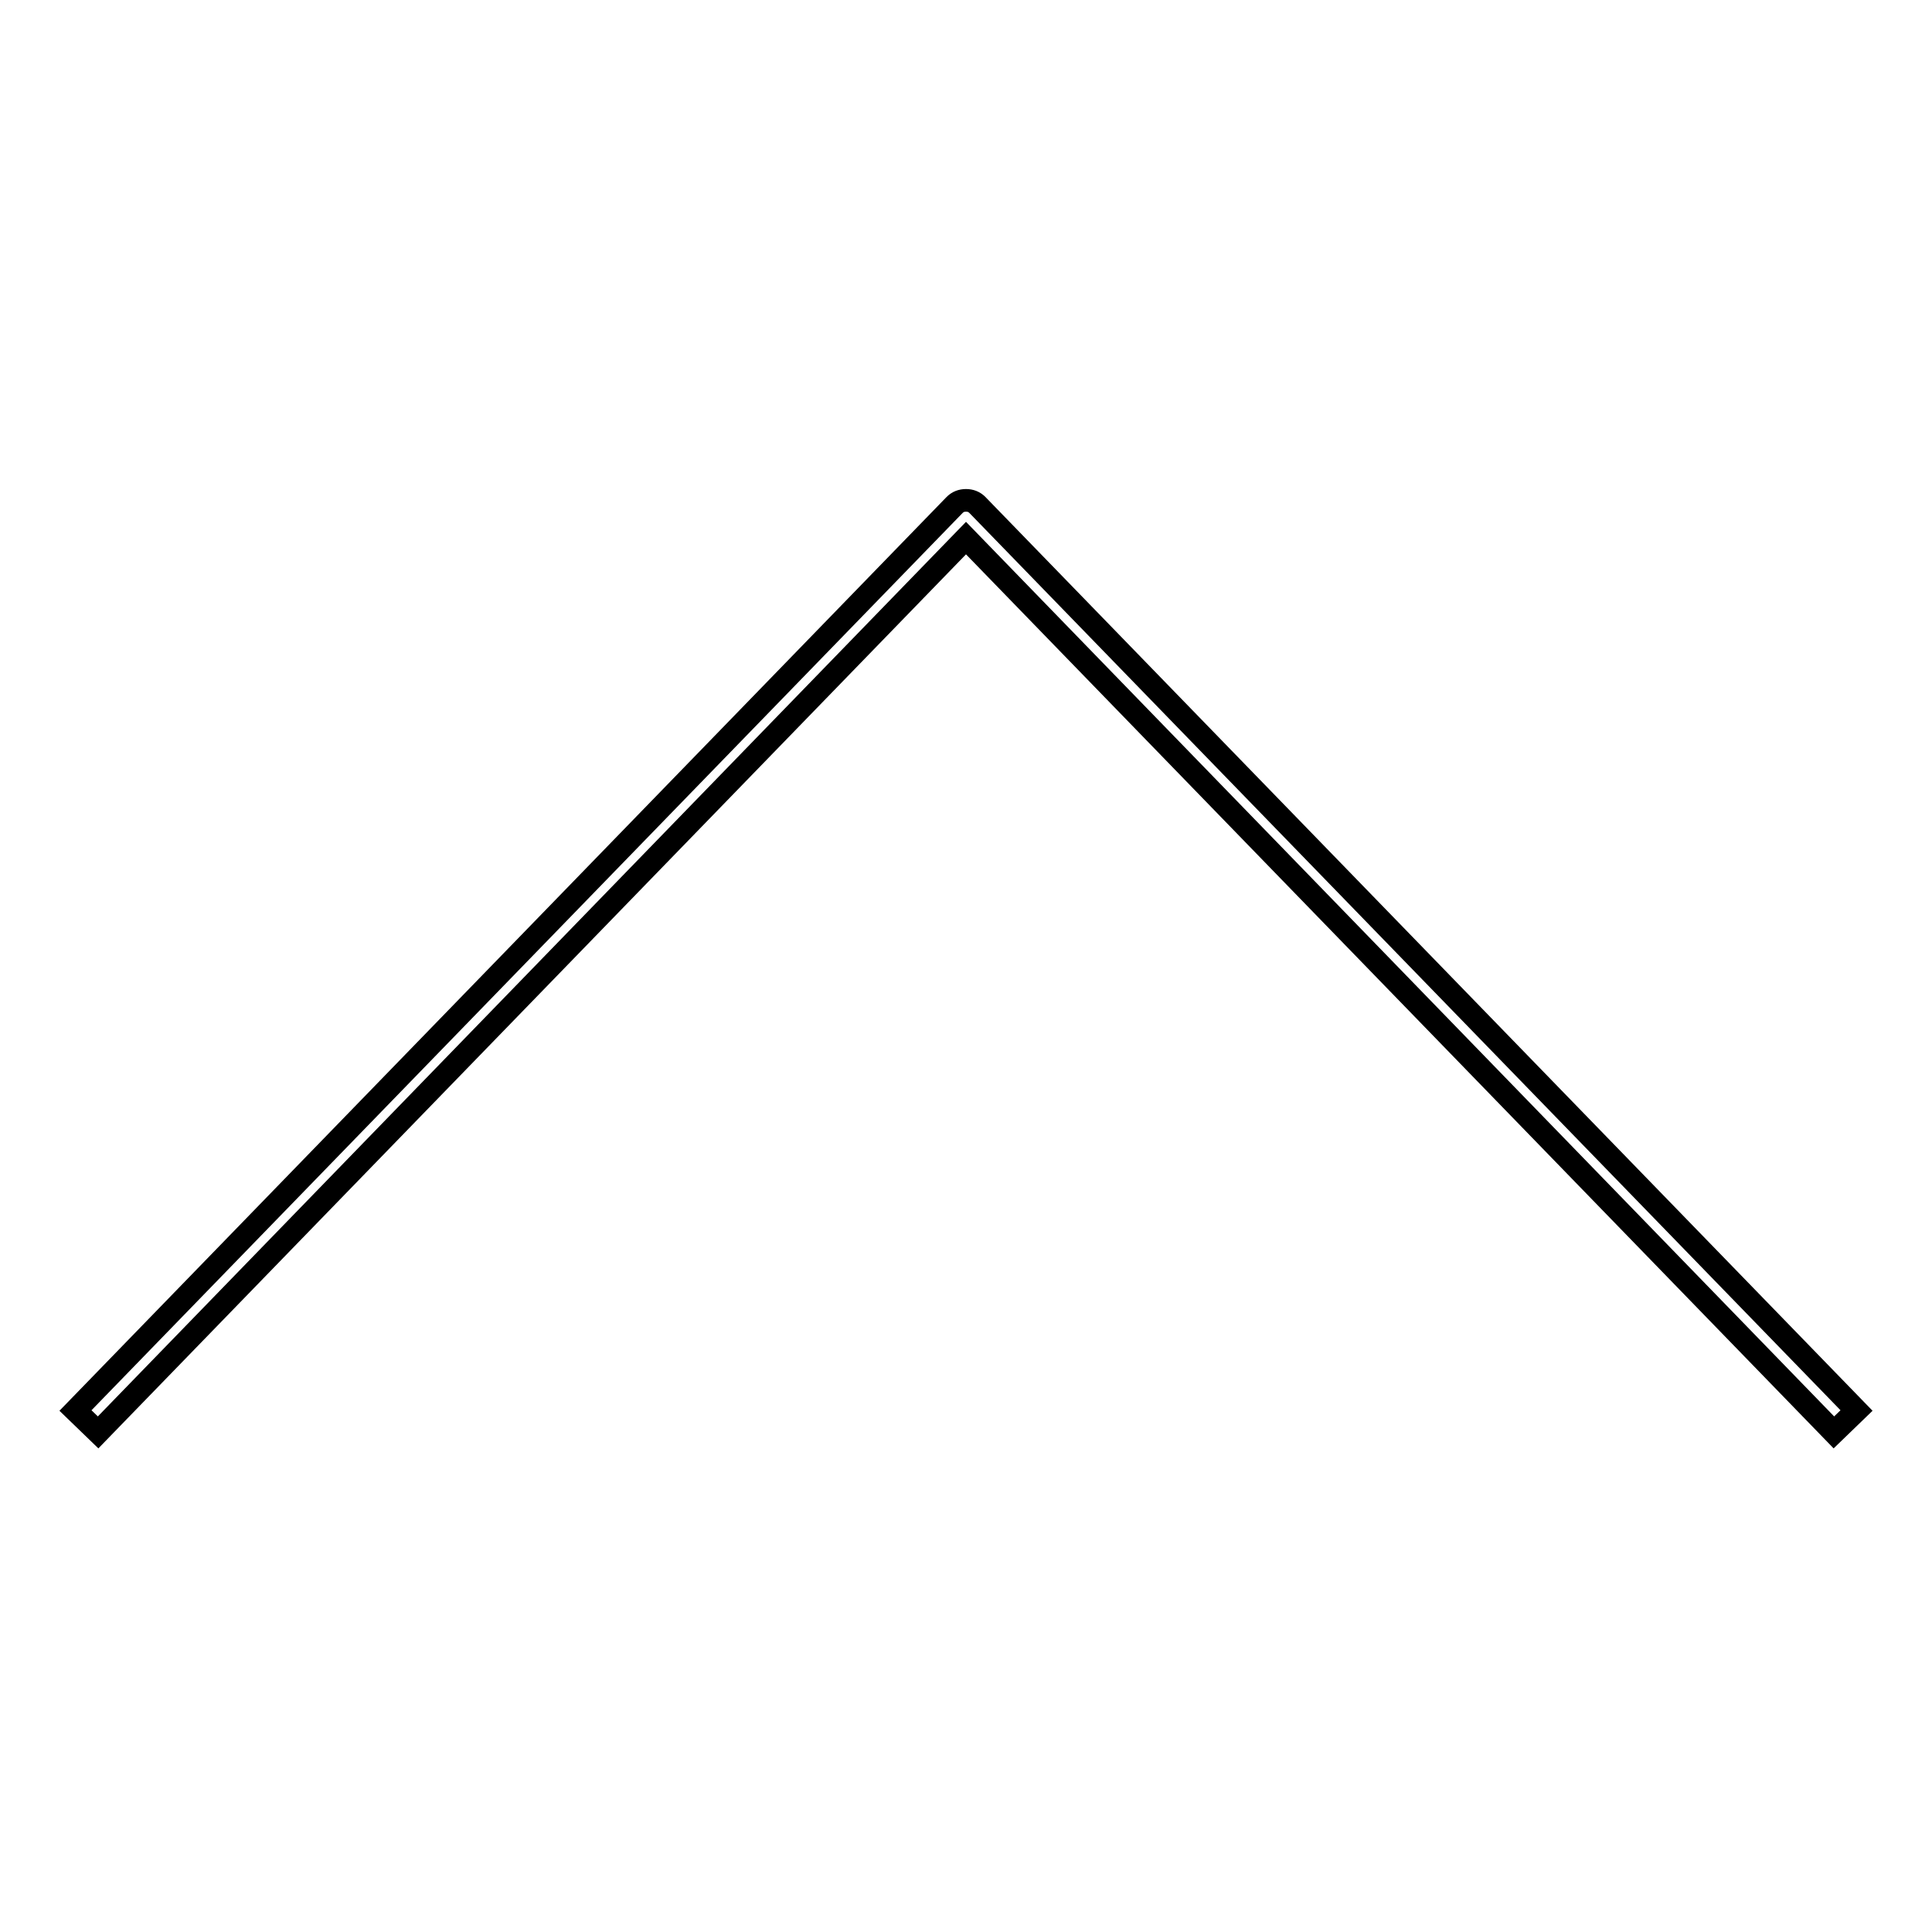 <?xml version="1.0" encoding="utf-8"?>
<!-- Svg Vector Icons : http://www.onlinewebfonts.com/icon -->
<!DOCTYPE svg PUBLIC "-//W3C//DTD SVG 1.1//EN" "http://www.w3.org/Graphics/SVG/1.1/DTD/svg11.dtd">
<svg version="1.1" xmlns="http://www.w3.org/2000/svg" xmlns:xlink="http://www.w3.org/1999/xlink" x="0px" y="0px" viewBox="0 0 256 256" enable-background="new 0 0 256 256" xml:space="preserve">
<g> <path stroke-width="3" fill-opacity="0" stroke="#000000"  d="M243,189.8L128,71.3L13,189.8l-3-2.9l116.5-120c0.4-0.4,0.9-0.6,1.5-0.6s1.1,0.2,1.5,0.6l116.5,120 L243,189.8L243,189.8z"/></g>
</svg>